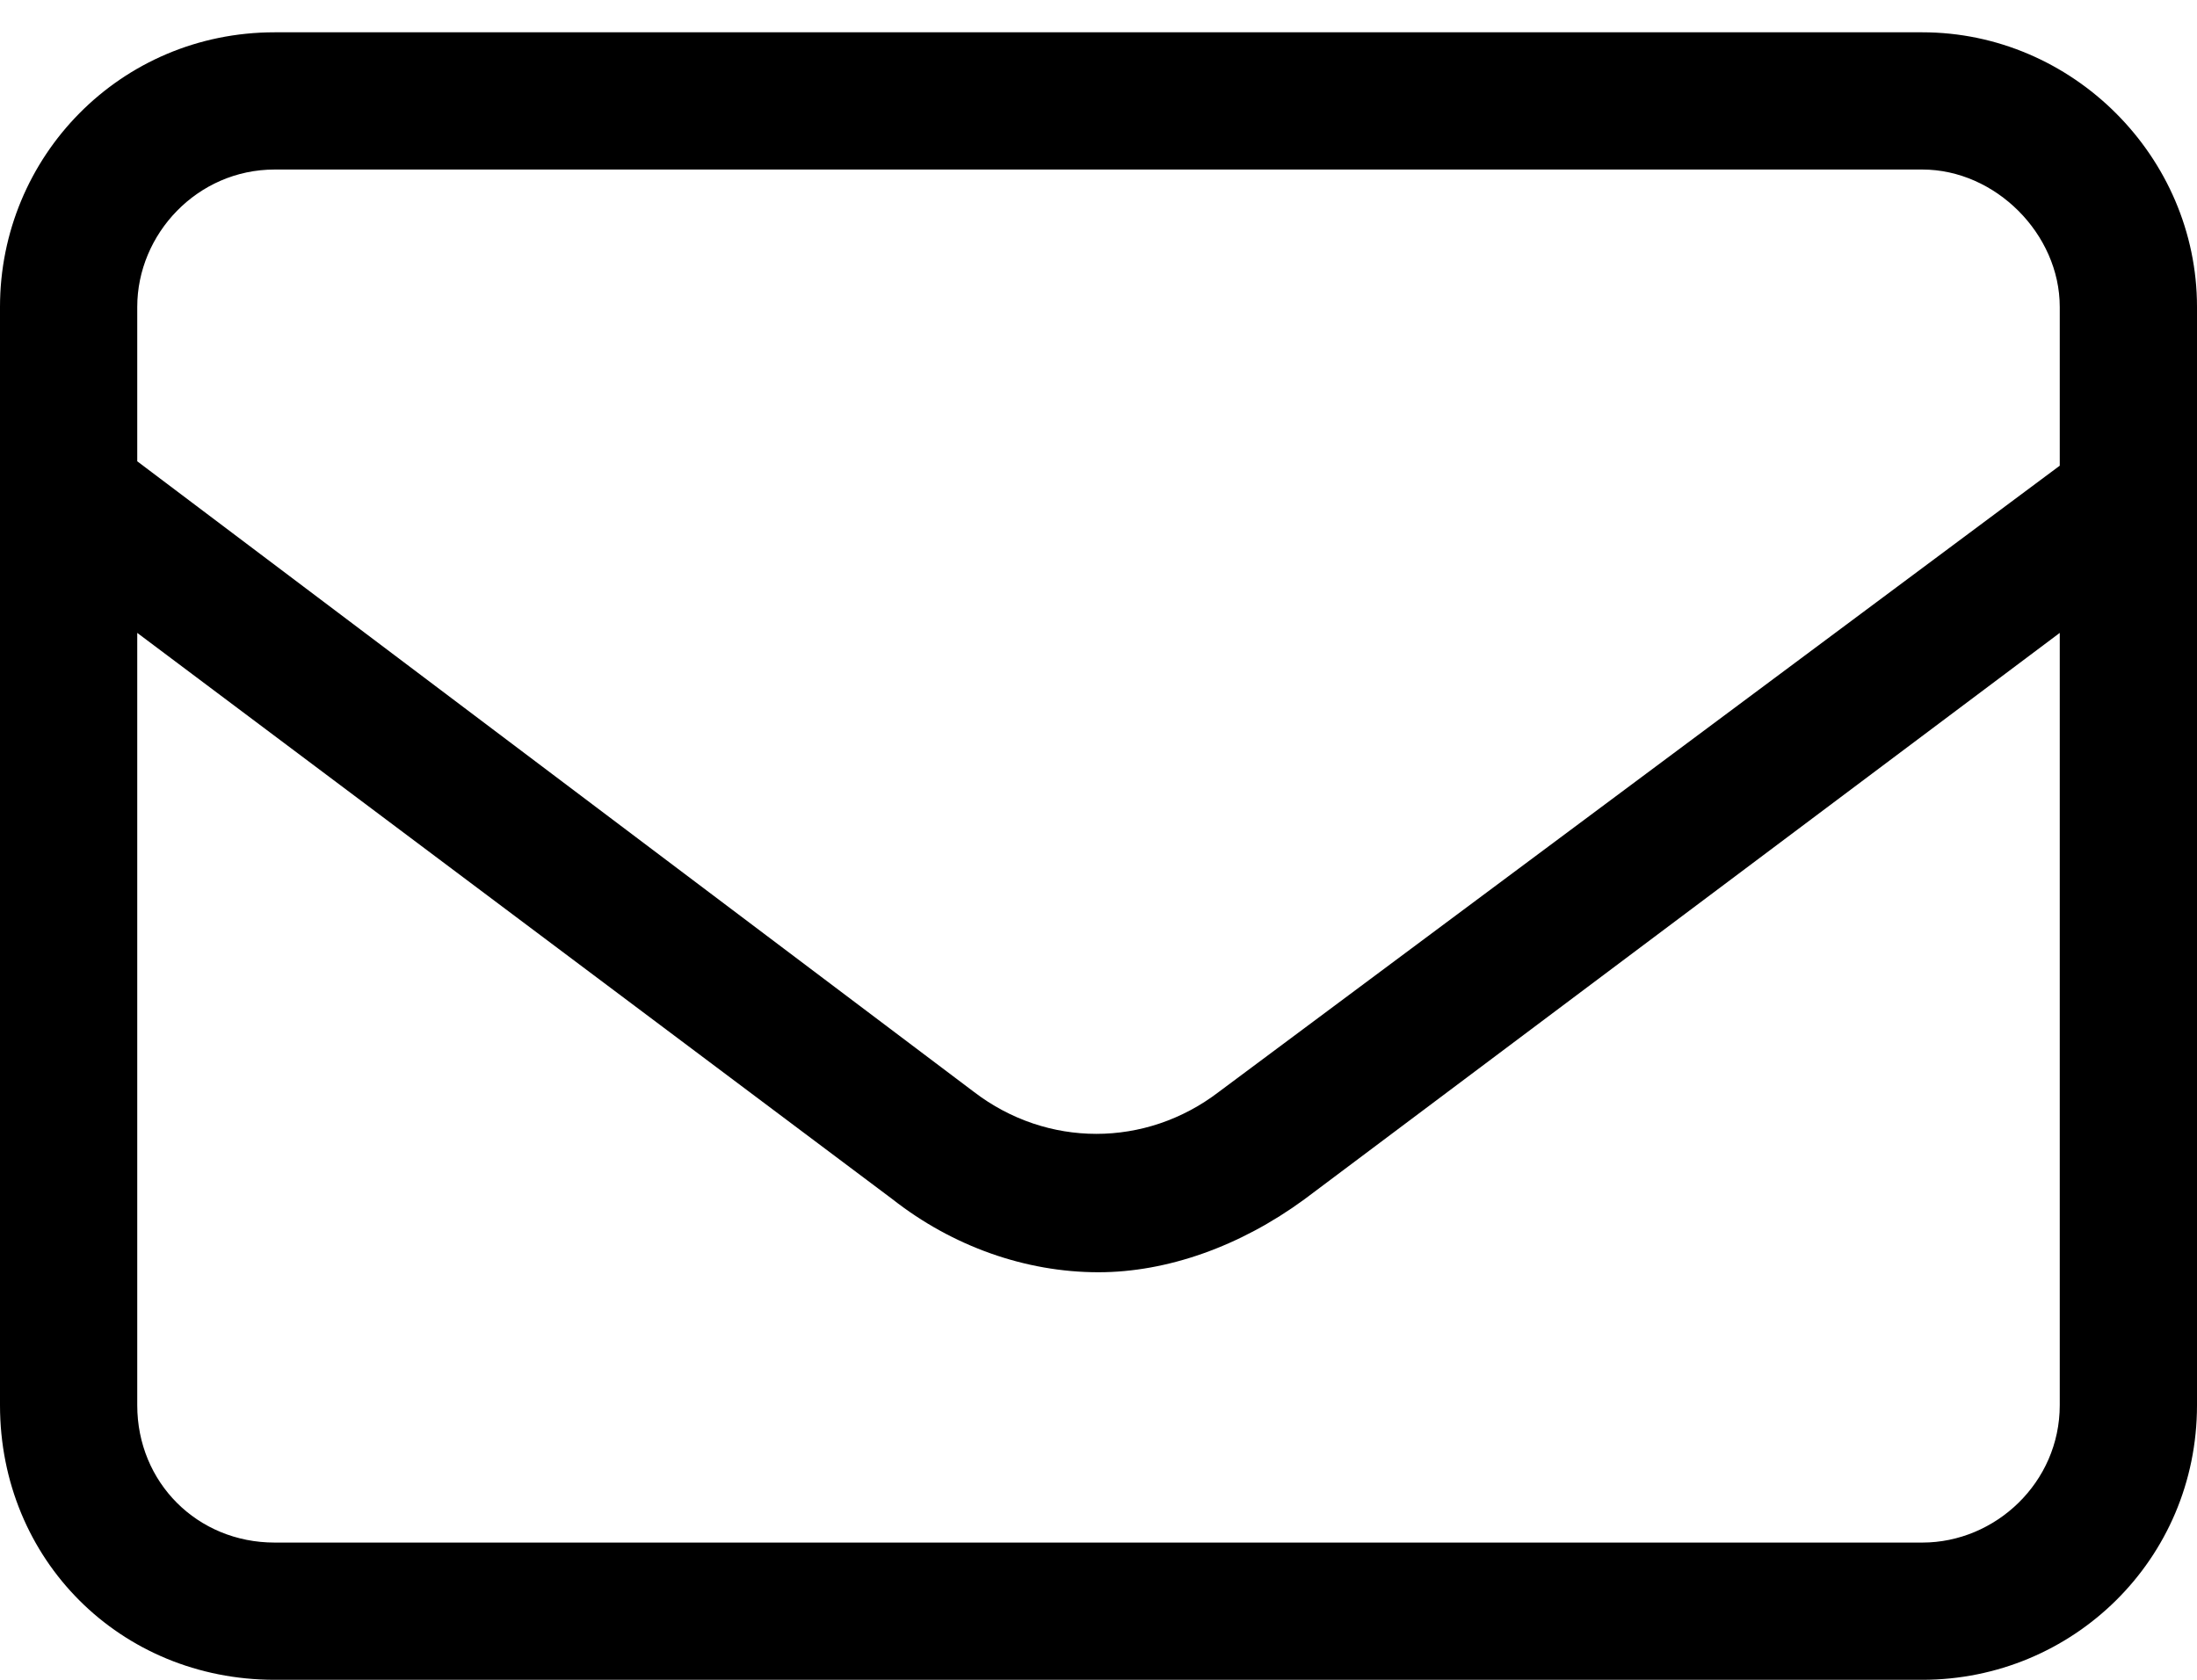 <svg width="17" height="13" viewBox="0 0 17 13" fill="none" xmlns="http://www.w3.org/2000/svg">
<path d="M14.875 0.25C16.037 0.25 17 1.213 17 2.375V10.875C17 12.07 16.037 13 14.875 13H2.125C0.93 13 0 12.07 0 10.875V2.375C0 1.213 0.93 0.25 2.125 0.25H14.875ZM2.125 1.312C1.527 1.312 1.062 1.811 1.062 2.375V3.57L7.537 8.451C8.102 8.883 8.865 8.883 9.43 8.451L15.938 3.604V2.375C15.938 1.811 15.44 1.312 14.875 1.312H2.125ZM15.938 10.875V4.898L10.094 9.281C9.596 9.646 9.031 9.846 8.5 9.846C7.936 9.846 7.371 9.646 6.906 9.281L1.062 4.898V10.875C1.062 11.473 1.527 11.938 2.125 11.938H14.875C15.44 11.938 15.938 11.473 15.938 10.875Z" fill="black"/>
</svg>
